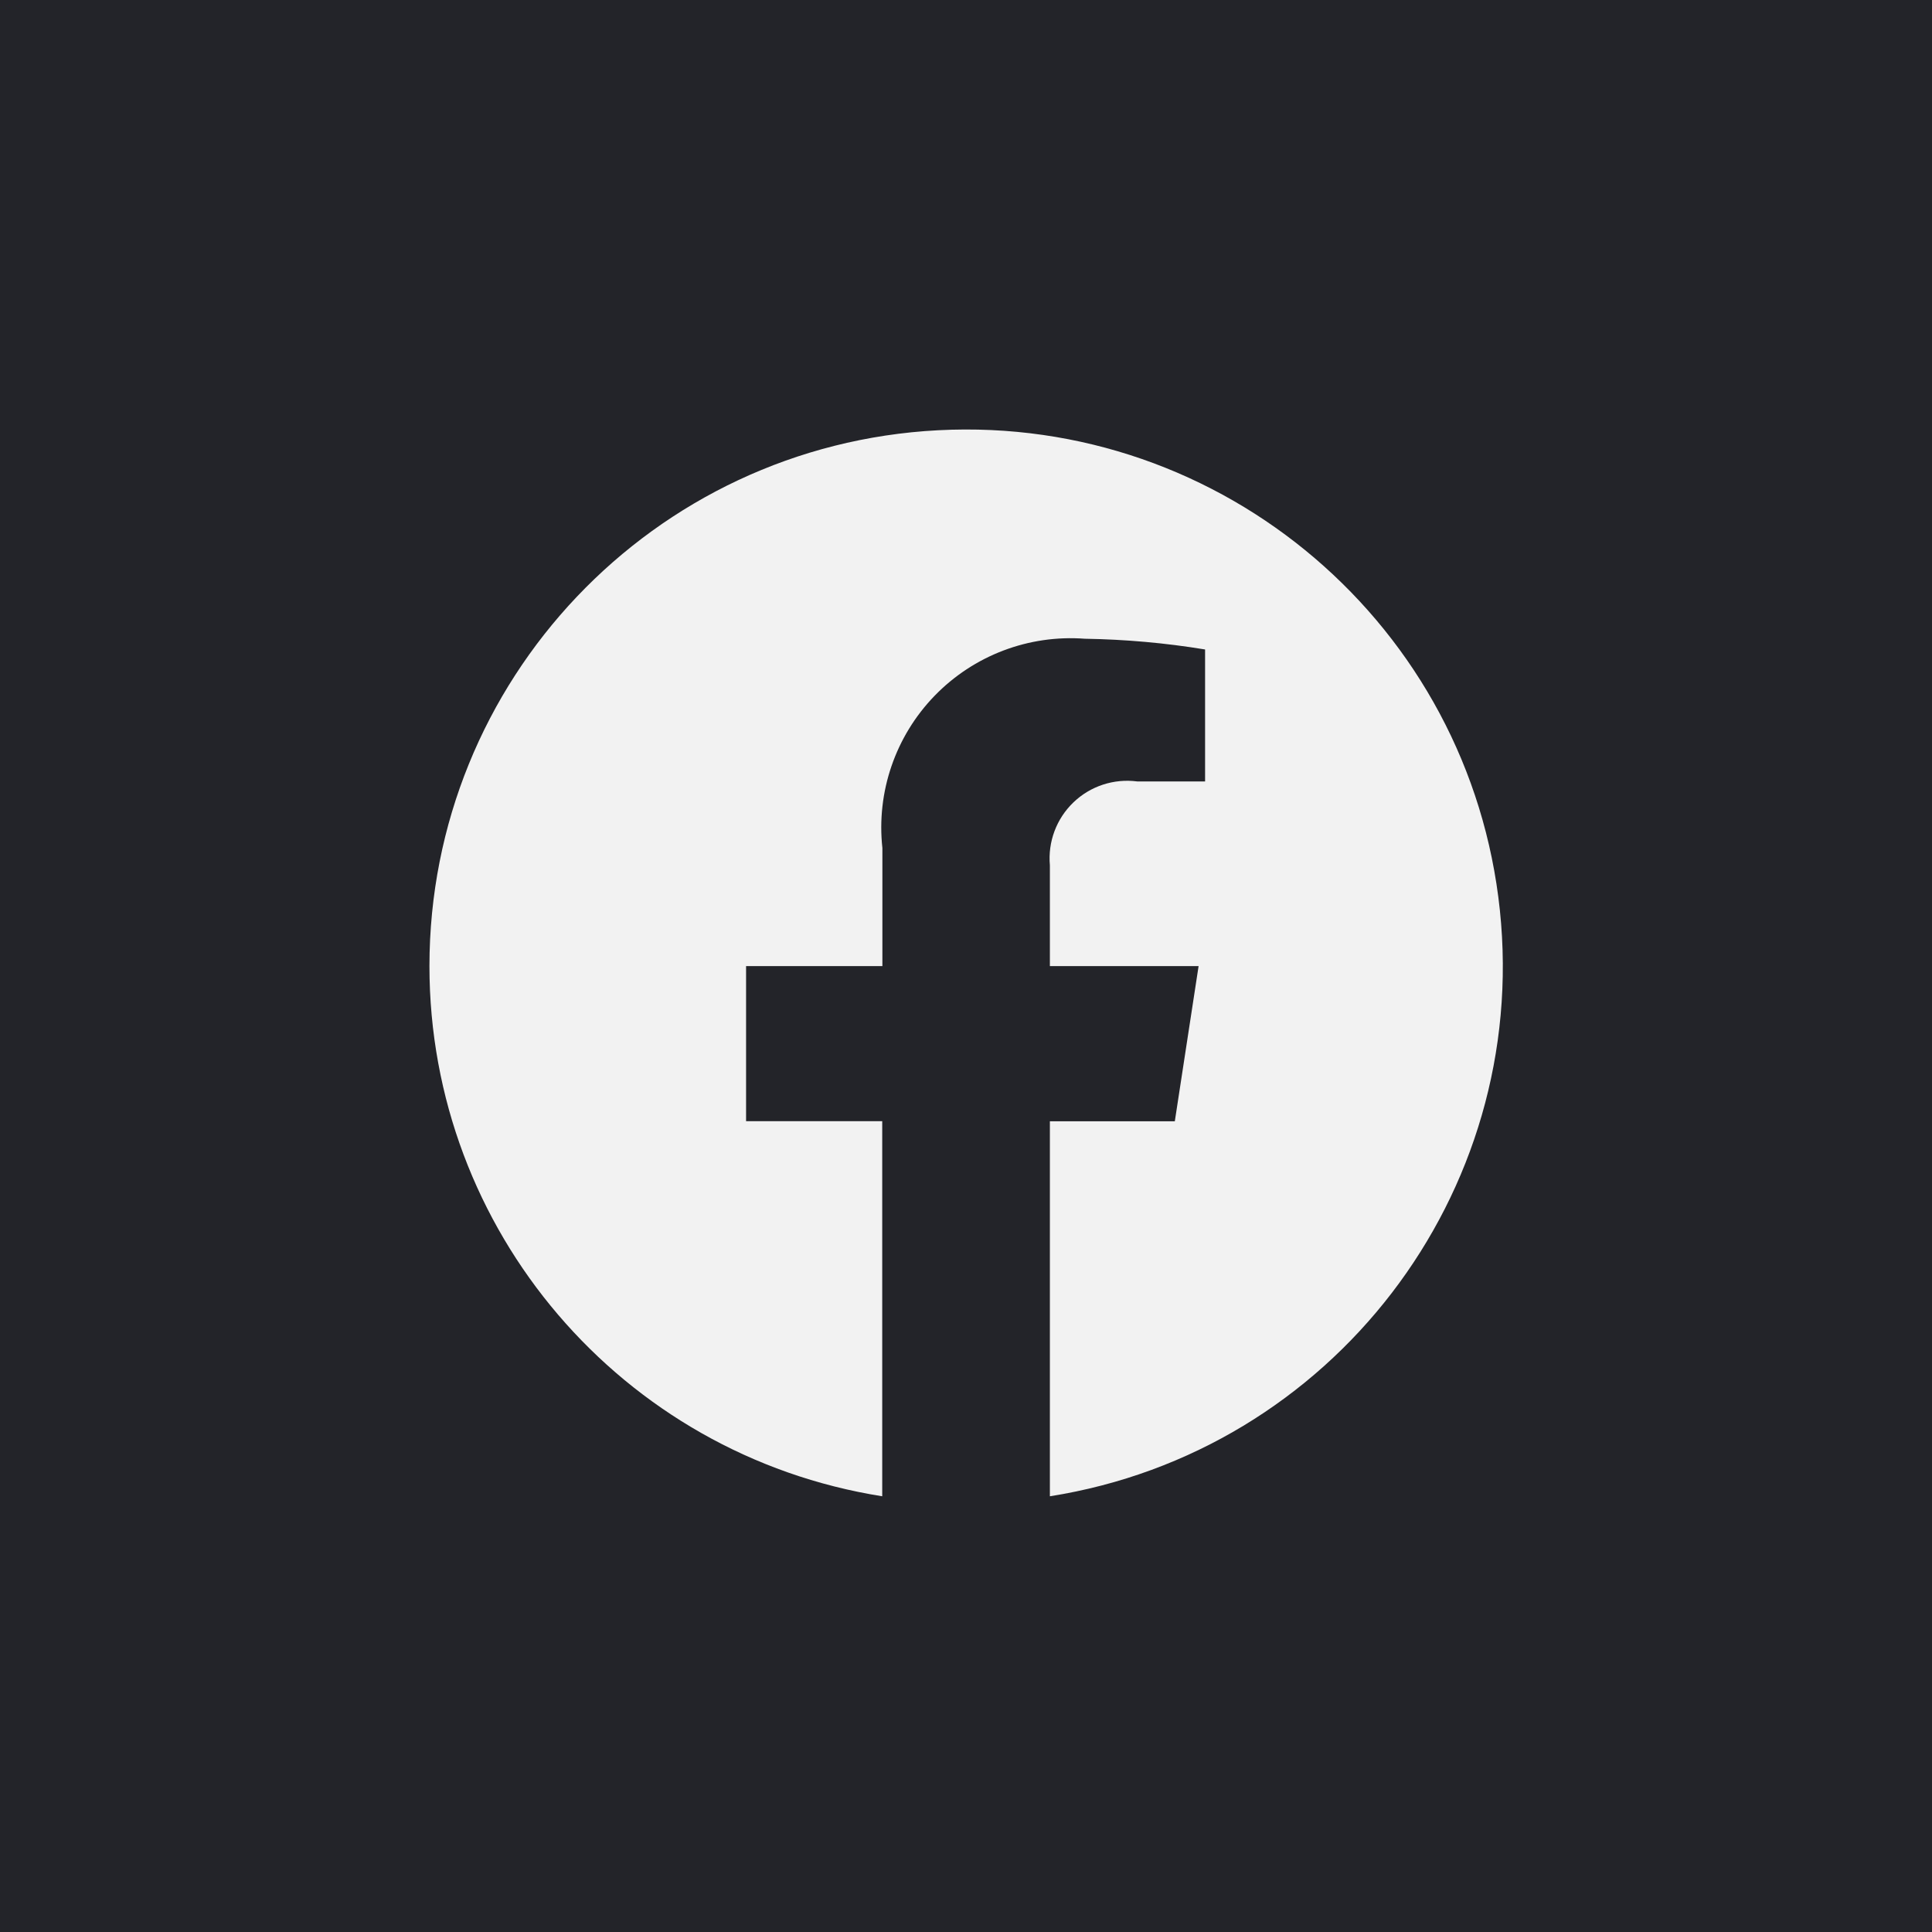 <?xml version="1.0" encoding="UTF-8"?> <svg xmlns="http://www.w3.org/2000/svg" width="36" height="36" viewBox="0 0 36 36" fill="none"> <rect width="36" height="36" fill="#232429"></rect> <path d="M8.002 18.002C8.003 22.921 11.58 27.11 16.439 27.881V20.892H13.902V18.002H16.442V15.802C16.328 14.759 16.684 13.72 17.414 12.966C18.143 12.213 19.169 11.823 20.215 11.902C20.965 11.914 21.714 11.98 22.455 12.102V14.561H21.191C20.756 14.504 20.318 14.647 20.002 14.951C19.685 15.255 19.524 15.686 19.563 16.124V18.002H22.334L21.891 20.893H19.563V27.881C24.817 27.05 28.502 22.251 27.948 16.961C27.393 11.67 22.793 7.739 17.481 8.017C12.168 8.294 8.003 12.682 8.002 18.002Z" fill="#F2F2F2"></path> </svg> 